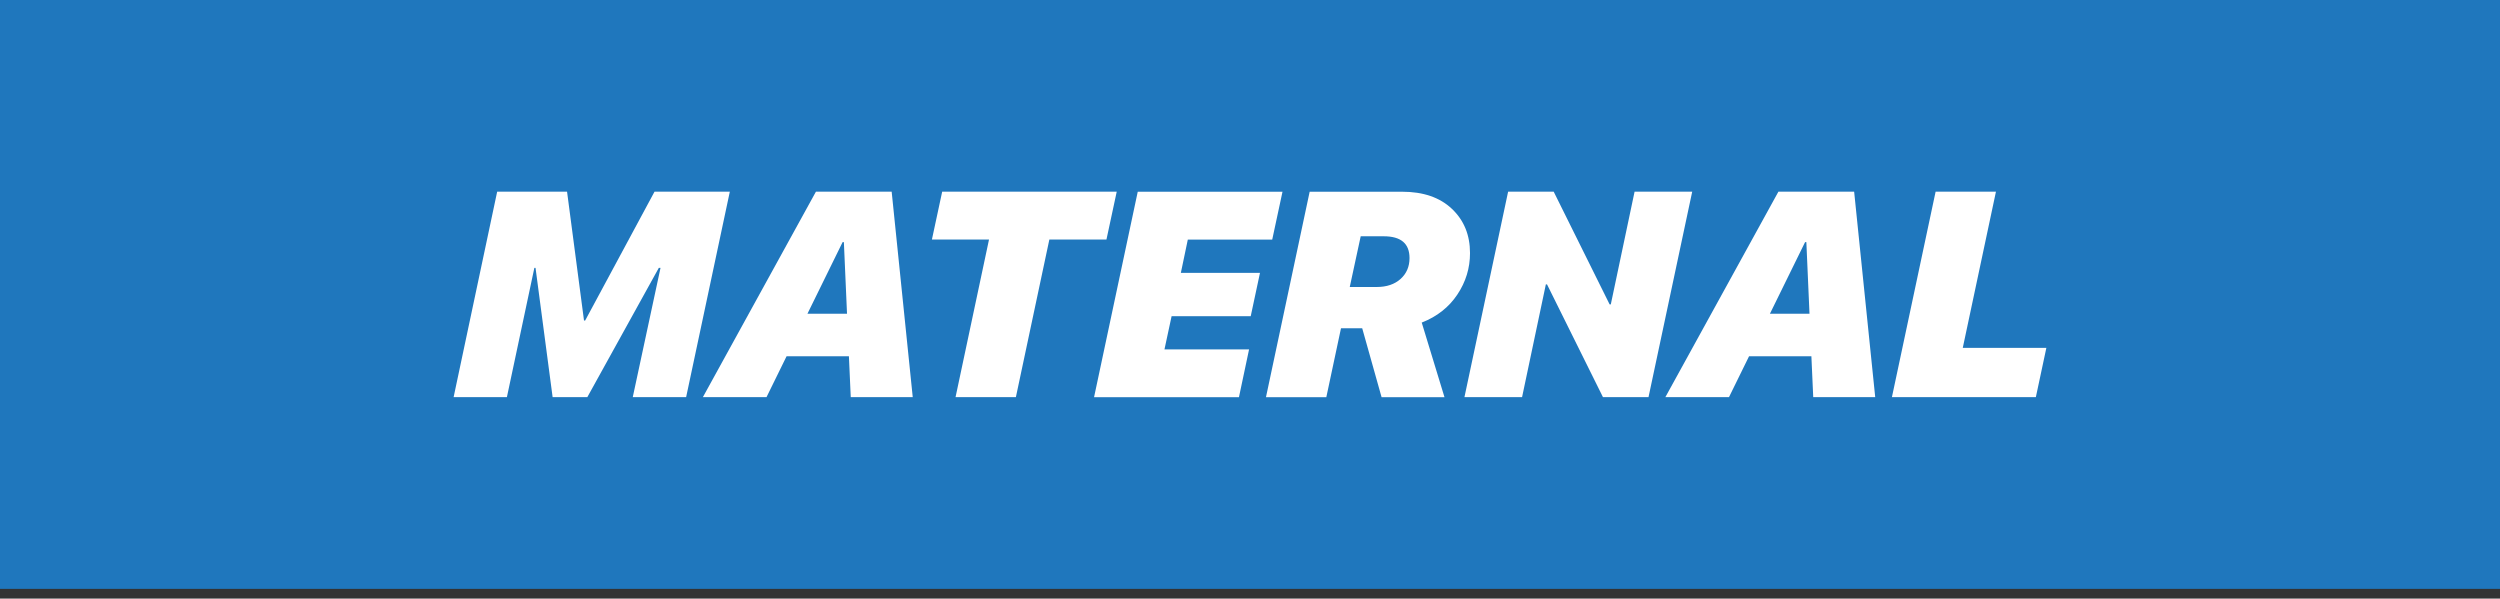 <svg width="213" height="51" viewBox="0 0 213 51" fill="none" xmlns="http://www.w3.org/2000/svg">
<rect x="0" y="0" width="213" height="51" fill="#333333" stroke="none"/>
<g clip-path="url(#clip0_132_167)">
<path d="M213 0H0V50.17H213V0Z" fill="#1F77BD"/>
<path d="M43.184 33.834H38.649L42.359 16.331H48.313L49.757 27.307H49.856L55.765 16.331H62.181L58.459 33.834H53.912L56.276 22.822H56.132L50.042 33.834H47.083L45.627 22.822H45.528L43.188 33.834H43.184Z" fill="white"/>
<path d="M72.484 33.834L72.327 30.352H67.017L65.308 33.834H59.887L69.517 16.331H75.97L77.765 33.834H72.488H72.484ZM71.791 20.627L68.795 26.729H72.166L71.898 20.627H71.791Z" fill="white"/>
<path d="M86.554 33.834H81.413L84.264 20.408H79.399L80.274 16.331H95.145L94.27 20.408H89.405L86.554 33.834Z" fill="white"/>
<path d="M106.422 29.762L105.559 33.839H93.214L96.936 16.335H109.269L108.394 20.412H101.202L100.608 23.251H107.35L106.562 26.94H99.82L99.213 29.766H106.418L106.422 29.762Z" fill="white"/>
<path d="M111.587 16.335H119.46C121.263 16.335 122.678 16.822 123.706 17.796C124.733 18.77 125.245 20.024 125.245 21.563C125.245 22.842 124.886 24.018 124.164 25.099C123.442 26.18 122.435 26.973 121.131 27.484L123.07 33.839H117.71L116.06 27.967H114.253L113.003 33.839H107.861L111.583 16.335H111.587ZM114.995 24.452H117.29C118.14 24.452 118.816 24.225 119.328 23.767C119.835 23.309 120.091 22.719 120.091 21.988C120.091 20.75 119.361 20.131 117.896 20.131H115.932L115 24.448L114.995 24.452Z" fill="white"/>
<path d="M129.681 33.834H124.771L128.492 16.331H132.375L137.141 25.937H137.24L139.266 16.331H144.176L140.454 33.834H136.571L131.806 24.229H131.707L129.681 33.834Z" fill="white"/>
<path d="M154.487 33.834L154.33 30.352H149.02L147.311 33.834H141.89L151.52 16.331H157.973L159.768 33.834H154.491H154.487ZM153.794 20.627L150.798 26.729H154.169L153.901 20.627H153.794Z" fill="white"/>
<path d="M174.35 29.638L173.455 33.834H161.192L164.914 16.331H170.055L167.228 29.638H174.346H174.35Z" fill="white"/>
</g>
<defs>
<clipPath id="clip0_132_167">
<rect width="213" height="50.17" fill="white"/>
</clipPath>
</defs>
</svg>
